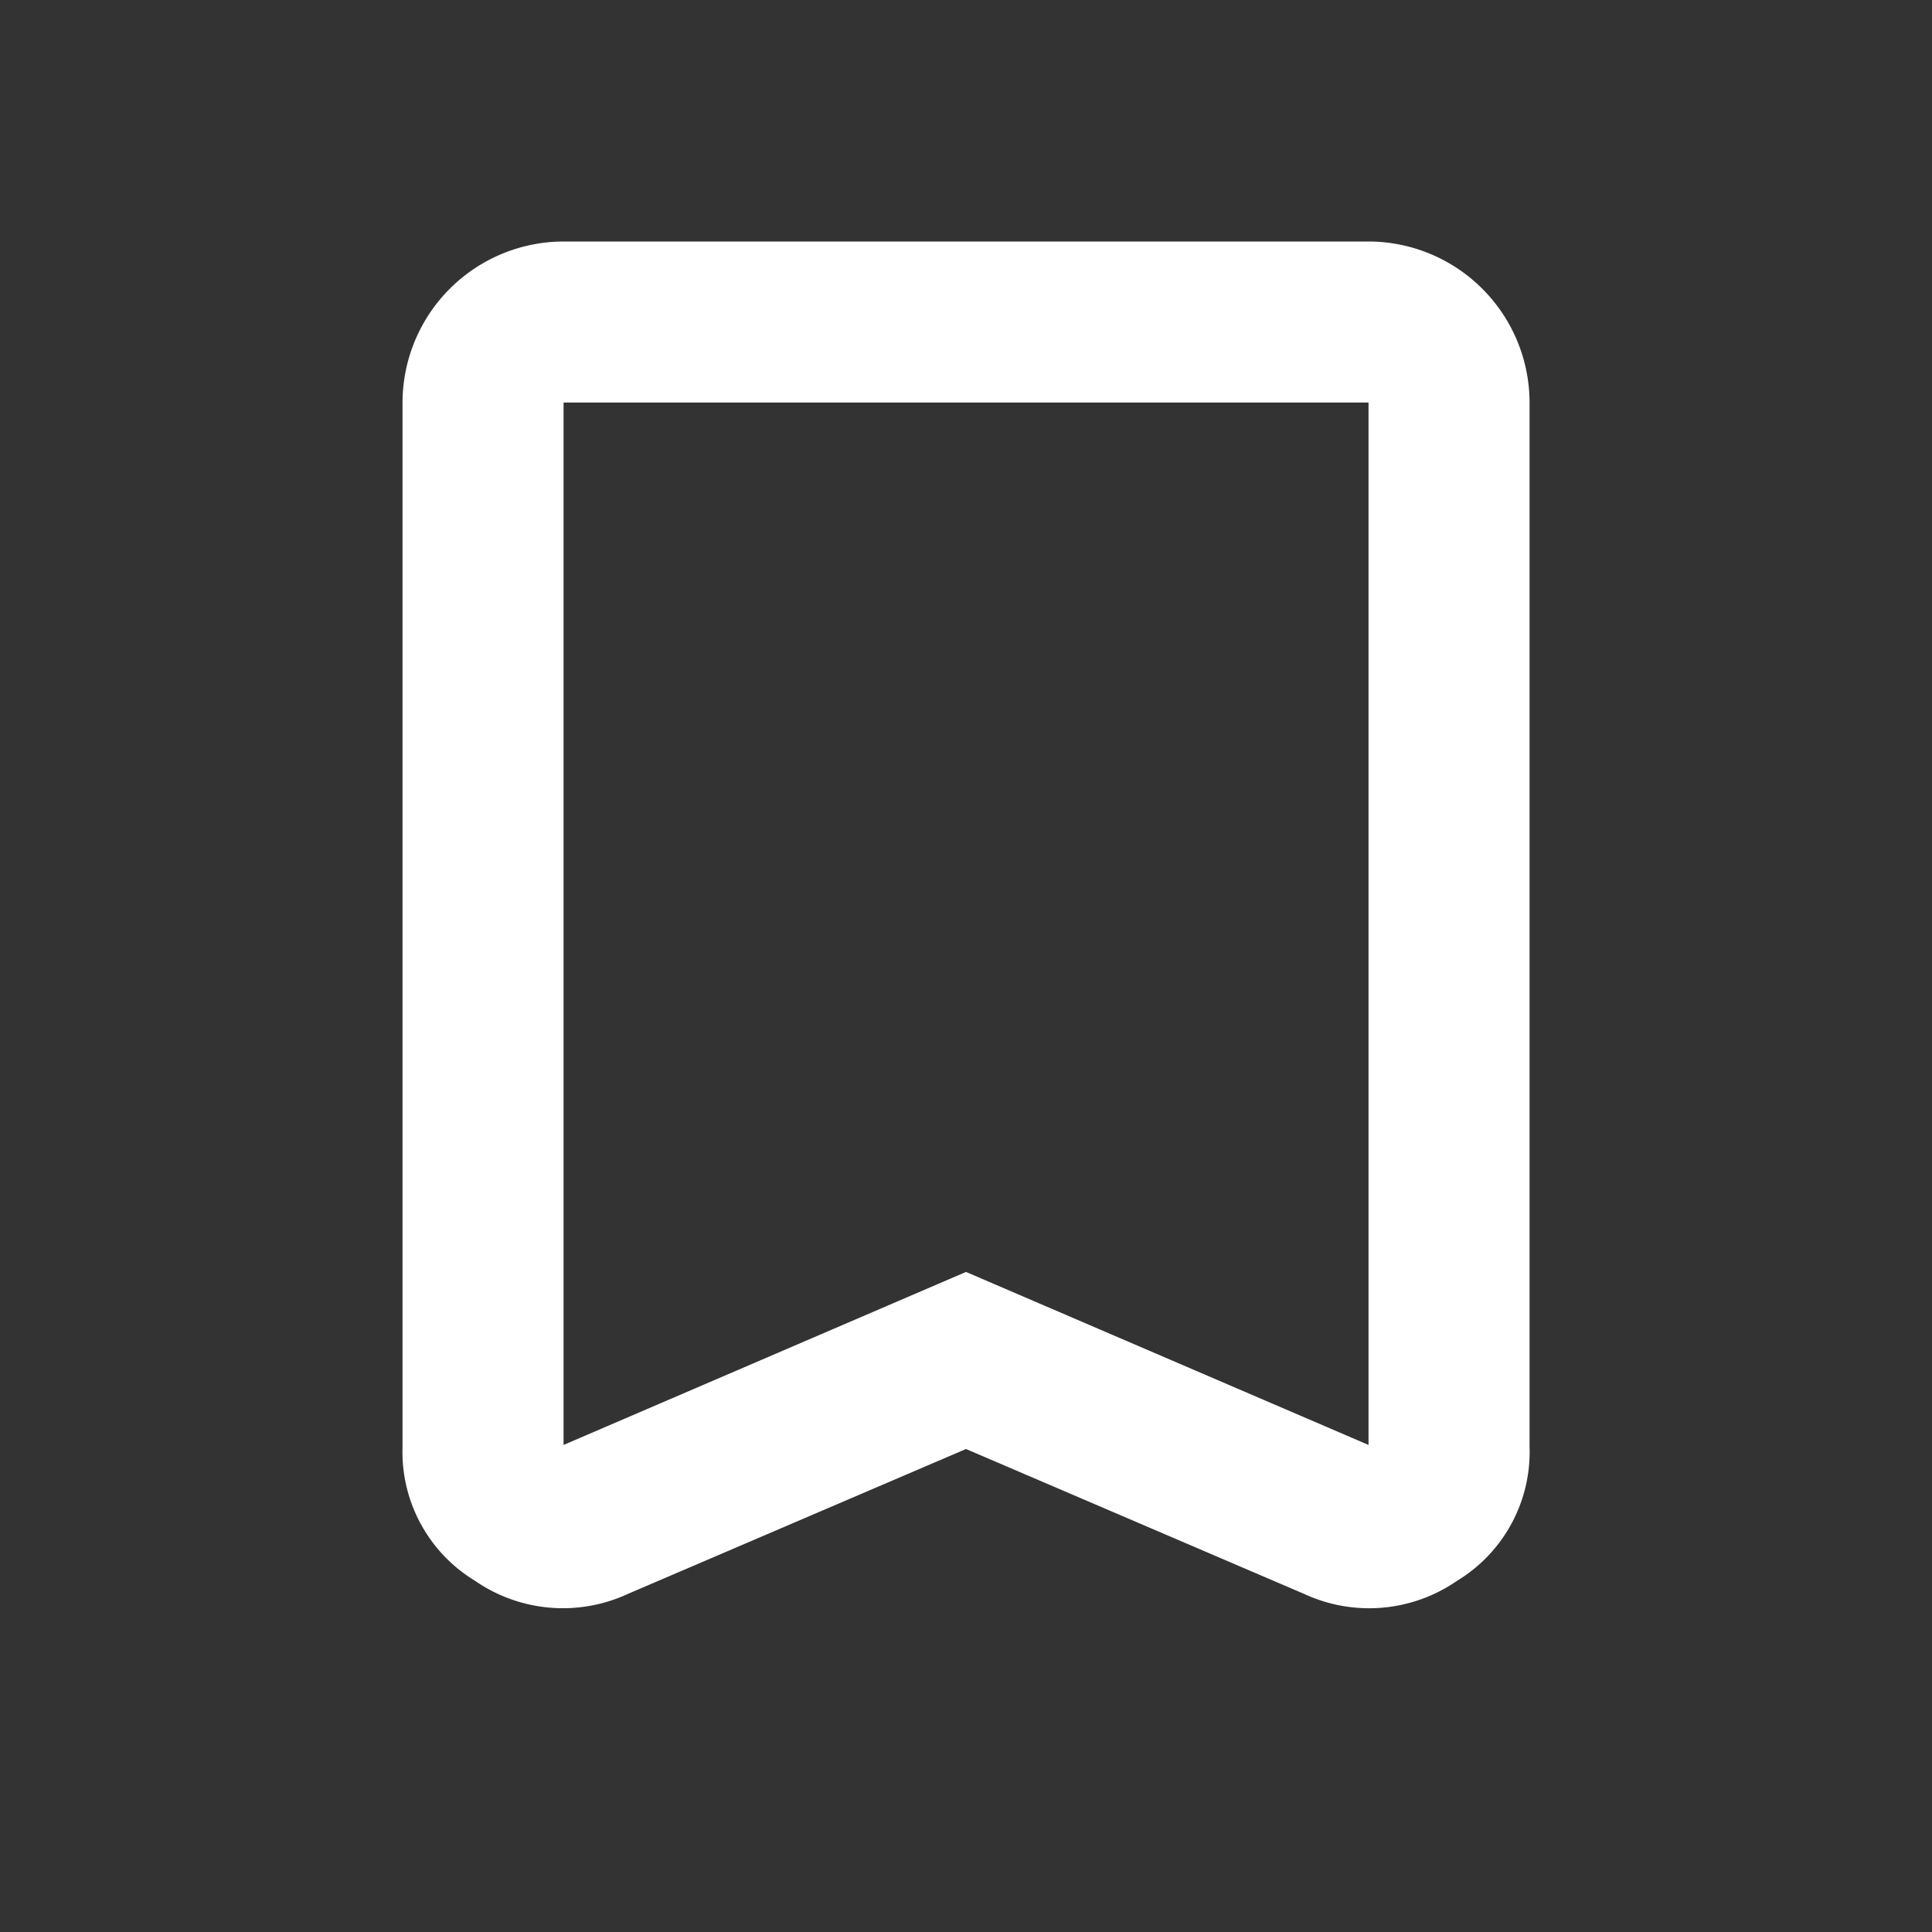 <svg xmlns="http://www.w3.org/2000/svg" xmlns:xlink="http://www.w3.org/1999/xlink" width="20" height="20" viewBox="0 0 20 20"><rect x="0" y="0" width="20" height="20" fill="#333333" stroke="none"/><defs><clipPath id="a"><rect width="20" height="20" fill="#fff"/></clipPath></defs><g clip-path="url(#a)"><path d="M10.833,15.5,7.333,17a1.6,1.6,0,0,1-1.583-.136A1.56,1.56,0,0,1,5,15.479V4.667A1.67,1.67,0,0,1,6.667,3H15a1.67,1.67,0,0,1,1.667,1.667V15.479a1.56,1.56,0,0,1-.75,1.385A1.6,1.6,0,0,1,14.333,17Zm0-1.833L15,15.458V4.667H6.667V15.458Zm0-9h0Z" transform="translate(-0.833 -0.5)" fill="#fff"/></g></svg>
